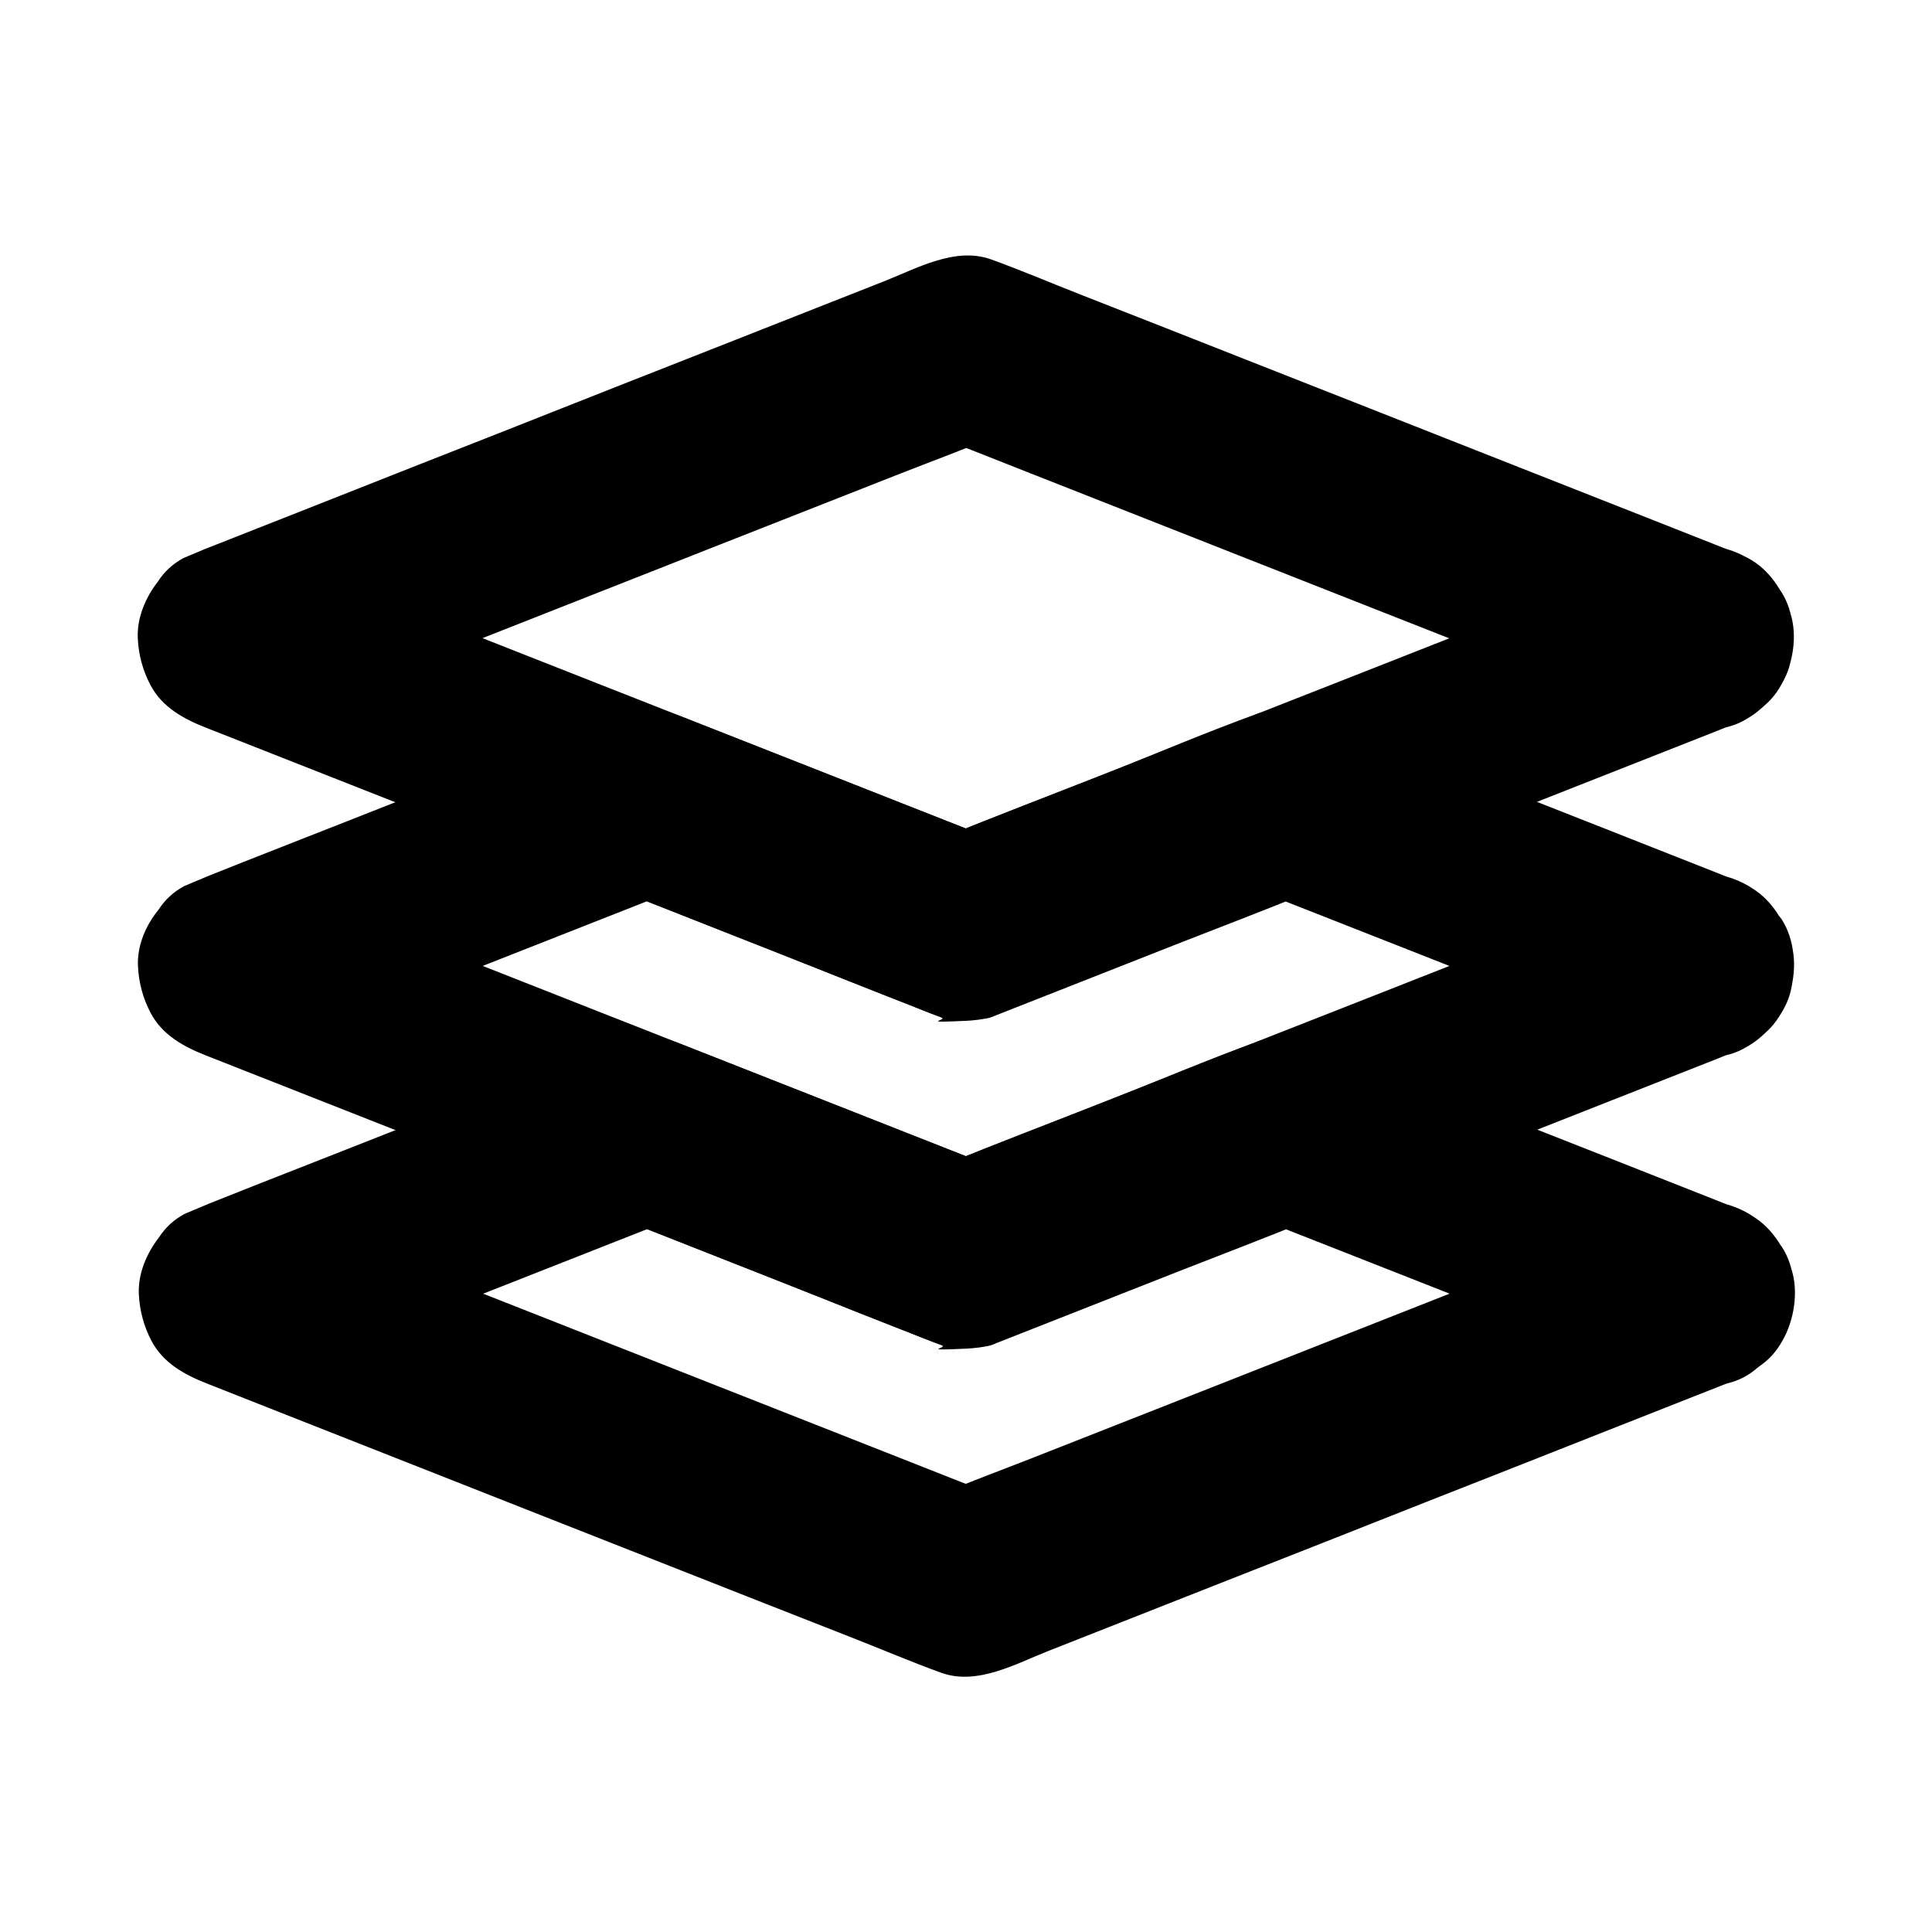 <?xml version="1.0" encoding="UTF-8"?>
<!-- Uploaded to: ICON Repo, www.svgrepo.com, Generator: ICON Repo Mixer Tools -->
<svg fill="#000000" width="800px" height="800px" version="1.1" viewBox="144 144 512 512" xmlns="http://www.w3.org/2000/svg">
 <g>
  <path d="m588.29 463.12c-6.496 2.559-12.988 5.117-19.434 7.676-15.5 6.102-30.996 12.203-46.445 18.301-18.746 7.379-37.441 14.762-56.188 22.141-16.234 6.394-32.52 12.793-48.758 19.188-7.871 3.102-15.844 6.004-23.617 9.297-0.098 0.051-0.246 0.098-0.344 0.148h13.086c-6.496-2.559-12.988-5.117-19.434-7.676-15.5-6.102-30.996-12.203-46.445-18.301-18.746-7.379-37.441-14.762-56.188-22.141-16.234-6.394-32.52-12.793-48.758-19.188-7.871-3.102-15.695-6.348-23.617-9.297-0.098-0.051-0.246-0.098-0.344-0.148v47.43c12.398-4.871 24.746-9.742 37.145-14.613 19.828-7.824 39.656-15.598 59.484-23.418 4.527-1.77 9.055-3.59 13.629-5.363h-13.086c9.594 3.789 19.188 7.578 28.832 11.367 15.203 6.004 30.453 12.004 45.656 18.008 3.344 1.328 6.641 2.754 9.988 3.938 2.262 0.789-6.445 1.523 6.641 0.934 1.477-0.051 5.215-0.441 6.641-0.934 0.344-0.098 0.738-0.297 1.082-0.441 1.723-0.688 3.394-1.328 5.117-2.016 14.516-5.707 28.98-11.414 43.492-17.121 11.414-4.477 22.879-8.809 34.242-13.48 0.195-0.098 0.395-0.148 0.59-0.246h-13.086c12.398 4.871 24.746 9.742 37.145 14.613 19.828 7.824 39.656 15.598 59.484 23.418 4.527 1.77 9.055 3.59 13.629 5.363 5.559 2.215 14.023 0.395 18.941-2.461 5.117-3 9.988-8.855 11.316-14.711 1.426-6.297 1.133-13.383-2.461-18.941-1.277-1.672-2.559-3.297-3.836-4.969-3.051-3.051-6.691-5.164-10.875-6.348-10.184-4.035-20.367-8.02-30.555-12.055-18.254-7.184-36.508-14.367-54.758-21.551-6.496-2.559-12.941-5.117-19.434-7.625-1.574-0.641-3.148-1.277-4.773-1.871-0.246-0.098-0.492-0.195-0.738-0.297-2.164-0.297-4.379-0.59-6.543-0.887-2.164 0.297-4.379 0.59-6.543 0.887h-0.051c-0.148 0.051-0.246 0.098-0.395 0.148-13.777 4.922-27.305 10.773-40.934 16.137-14.168 5.559-28.387 10.973-42.461 16.727-0.246 0.098-0.492 0.195-0.738 0.297h13.086c-12.055-4.723-24.109-9.496-36.164-14.219-15.352-6.051-30.75-12.102-46.102-18.156-5.805-2.312-12.203-2.164-17.957 0.098-5.512 2.164-11.02 4.328-16.582 6.543-17.957 7.086-35.965 14.168-53.922 21.254-12.203 4.82-24.402 9.543-36.555 14.414-0.195 0.098-0.395 0.148-0.59 0.246-1.969 0.836-3.938 1.672-5.856 2.461-2.856 1.523-5.164 3.641-6.887 6.348-3.199 4.133-5.512 9.496-5.266 14.906 0.195 4.379 1.328 8.562 3.344 12.398 3.102 5.902 8.809 9.004 14.711 11.316 6.496 2.559 12.988 5.117 19.434 7.676 15.547 6.148 31.145 12.25 46.691 18.402 18.793 7.43 37.59 14.809 56.434 22.238 16.234 6.394 32.422 12.793 48.66 19.141 7.773 3.051 15.5 6.348 23.371 9.199 9.543 3.445 19.777-2.41 28.438-5.805 14.711-5.805 29.473-11.609 44.184-17.418 18.648-7.332 37.293-14.66 55.891-22.043 16.875-6.641 33.801-13.285 50.676-19.977 9.25-3.641 18.449-7.281 27.699-10.922 0.441-0.148 0.836-0.344 1.277-0.492 3.199-0.738 6.004-2.215 8.363-4.379 2.656-1.723 4.773-4.035 6.348-6.887 3.102-5.266 4.379-13.039 2.461-18.941-1.918-5.953-5.609-11.711-11.316-14.711-5.695-3.051-13.125-5.019-19.176-2.609z"/>
  <path d="m588.29 376.29c-10.137 3.984-20.223 7.969-30.355 11.957-18.254 7.184-36.508 14.367-54.758 21.551-8.562 3.344-17.121 6.742-25.684 10.086-13.676 5.41-27.406 10.773-41.082 16.188-14.07 5.559-28.242 10.922-42.215 16.629-0.246 0.098-0.492 0.195-0.738 0.297h13.086c-11.957-4.723-23.961-9.445-35.918-14.168-15.398-6.051-30.848-12.152-46.25-18.203-7.281-2.856-14.613-5.758-21.895-8.609-17.957-7.086-35.867-14.121-53.824-21.207-12.102-4.773-24.156-9.691-36.359-14.316-0.195-0.098-0.395-0.148-0.59-0.246v47.43c12.398-4.871 24.746-9.742 37.145-14.613 19.828-7.824 39.656-15.598 59.484-23.418 4.527-1.77 9.055-3.59 13.629-5.363h-13.086c9.594 3.789 19.188 7.578 28.832 11.367 15.203 6.004 30.453 12.004 45.656 18.008 3.344 1.328 6.641 2.754 9.988 3.938 2.262 0.789-6.445 1.523 6.641 0.934 1.477-0.051 5.215-0.441 6.641-0.934 0.344-0.098 0.738-0.297 1.082-0.441 1.723-0.688 3.394-1.328 5.117-2.016 14.516-5.707 28.98-11.414 43.492-17.121 11.414-4.477 22.879-8.809 34.242-13.48 0.195-0.098 0.395-0.148 0.59-0.246h-13.086c12.398 4.871 24.746 9.742 37.145 14.613 19.828 7.824 39.656 15.598 59.484 23.418 4.527 1.77 9.055 3.59 13.629 5.363 5.559 2.215 14.023 0.395 18.941-2.461 5.117-3 9.988-8.855 11.316-14.711 1.426-6.297 1.133-13.383-2.461-18.941-1.277-1.672-2.559-3.297-3.836-4.969-3.051-3.051-6.691-5.164-10.875-6.348-10.184-4.035-20.367-8.02-30.555-12.055-18.254-7.184-36.508-14.367-54.758-21.551-6.496-2.559-12.941-5.117-19.434-7.625-1.574-0.641-3.148-1.277-4.773-1.871-0.246-0.098-0.492-0.195-0.738-0.297-2.164-0.297-4.379-0.59-6.543-0.887-2.164 0.297-4.379 0.59-6.543 0.887h-0.051c-0.148 0.051-0.246 0.098-0.395 0.148-13.777 4.922-27.305 10.773-40.934 16.137-14.168 5.559-28.387 10.973-42.461 16.727-0.246 0.098-0.492 0.195-0.738 0.297h13.086c-12.055-4.723-24.109-9.496-36.164-14.219-15.352-6.051-30.75-12.102-46.102-18.156-5.805-2.312-12.203-2.164-17.957 0.098-5.512 2.164-11.02 4.328-16.582 6.543-17.957 7.086-35.965 14.168-53.922 21.254-12.203 4.82-24.402 9.543-36.555 14.414-0.195 0.098-0.395 0.148-0.59 0.246-1.969 0.836-3.938 1.672-5.856 2.461-2.856 1.523-5.164 3.641-6.887 6.348-3.336 4.074-5.648 9.438-5.402 14.852 0.195 4.379 1.328 8.562 3.344 12.398 3.102 5.902 8.809 9.004 14.711 11.316 10.137 3.984 20.223 7.969 30.355 11.957 18.301 7.231 36.652 14.414 54.957 21.648 8.512 3.344 17.023 6.691 25.535 10.035 13.824 5.461 27.652 10.875 41.477 16.336 13.973 5.512 27.848 11.219 41.918 16.48 3.344 1.23 6.938 1.133 10.43 0.688 2.707-0.344 2.461-0.148 3.984-0.738 1.871-0.688 3.738-1.477 5.609-2.215 7.477-2.953 15.008-5.902 22.484-8.855 16.68-6.594 33.406-13.137 50.086-19.73 6.594-2.609 13.188-5.215 19.777-7.773 17.516-6.887 35.078-13.824 52.594-20.715 13.777-5.41 27.551-10.875 41.328-16.285 0.738-0.297 1.477-0.59 2.215-0.887 3.199-0.738 6.004-2.215 8.363-4.379 2.656-1.723 4.773-4.035 6.348-6.887 3.102-5.266 4.379-13.039 2.461-18.941-1.918-5.953-5.609-11.711-11.316-14.711-5.457-2.902-12.887-4.867-18.938-2.457z"/>
  <path d="m588.29 289.45c-10.137 3.984-20.223 7.969-30.355 11.957-18.254 7.184-36.508 14.367-54.758 21.551-8.562 3.344-17.121 6.742-25.684 10.086-13.676 5.41-27.406 10.773-41.082 16.188-14.07 5.559-28.242 10.922-42.215 16.629-0.246 0.098-0.492 0.195-0.738 0.297h13.086c-11.957-4.723-23.961-9.445-35.918-14.168-15.398-6.051-30.848-12.152-46.25-18.203-7.281-2.856-14.613-5.758-21.895-8.609-17.957-7.086-35.867-14.121-53.824-21.207-12.102-4.773-24.156-9.691-36.359-14.316-0.195-0.098-0.395-0.148-0.59-0.246v47.43c6.496-2.559 12.988-5.117 19.434-7.676 15.5-6.102 30.996-12.203 46.445-18.301 18.746-7.379 37.441-14.762 56.188-22.141 16.234-6.394 32.52-12.793 48.758-19.188 7.871-3.102 15.844-6.004 23.617-9.297 0.098-0.051 0.246-0.098 0.344-0.148h-13.086c6.496 2.559 12.988 5.117 19.434 7.676 15.5 6.102 30.996 12.203 46.445 18.301 18.746 7.379 37.441 14.762 56.188 22.141 16.234 6.394 32.52 12.793 48.758 19.188 7.871 3.102 15.695 6.394 23.617 9.297 0.098 0.051 0.246 0.098 0.344 0.148 5.559 2.215 14.023 0.395 18.941-2.461 5.117-3 9.988-8.855 11.316-14.711 1.426-6.297 1.133-13.383-2.461-18.941-1.277-1.672-2.559-3.297-3.836-4.969-3.051-3.051-6.691-5.164-10.875-6.348-6.496-2.559-12.988-5.117-19.434-7.676-15.547-6.148-31.145-12.25-46.691-18.402-18.793-7.43-37.59-14.809-56.434-22.238-16.234-6.394-32.422-12.793-48.66-19.141-7.773-3.051-15.5-6.348-23.371-9.199-9.543-3.445-19.777 2.41-28.438 5.805-14.711 5.805-29.473 11.609-44.184 17.418-18.648 7.332-37.293 14.66-55.891 22.043-16.875 6.641-33.801 13.285-50.676 19.977-9.25 3.641-18.449 7.281-27.699 10.922-0.441 0.148-0.836 0.344-1.277 0.492-1.969 0.836-3.938 1.672-5.856 2.461-2.856 1.523-5.164 3.641-6.887 6.348-3.199 4.133-5.512 9.496-5.266 14.906 0.195 4.379 1.328 8.562 3.344 12.398 3.102 5.902 8.809 9.004 14.711 11.316 10.137 3.984 20.223 7.969 30.355 11.957 18.301 7.231 36.652 14.414 54.957 21.648 8.512 3.344 17.023 6.691 25.535 10.035 13.824 5.461 27.652 10.875 41.477 16.336 13.973 5.512 27.848 11.219 41.918 16.48 3.344 1.23 6.938 1.133 10.43 0.688 2.707-0.344 2.461-0.148 3.984-0.738 1.871-0.688 3.738-1.477 5.609-2.215 7.477-2.953 15.008-5.902 22.484-8.855 16.68-6.594 33.406-13.137 50.086-19.73 6.594-2.609 13.188-5.215 19.777-7.773 17.516-6.887 35.078-13.824 52.594-20.715 13.777-5.41 27.551-10.875 41.328-16.285 0.738-0.297 1.477-0.59 2.215-0.887 3.199-0.738 6.004-2.215 8.363-4.379 2.656-1.723 4.773-4.035 6.348-6.887 3.102-5.266 4.379-13.039 2.461-18.941-1.918-5.953-5.609-11.711-11.316-14.711-5.406-2.856-12.836-4.824-18.887-2.414z"/>
 </g>
</svg>